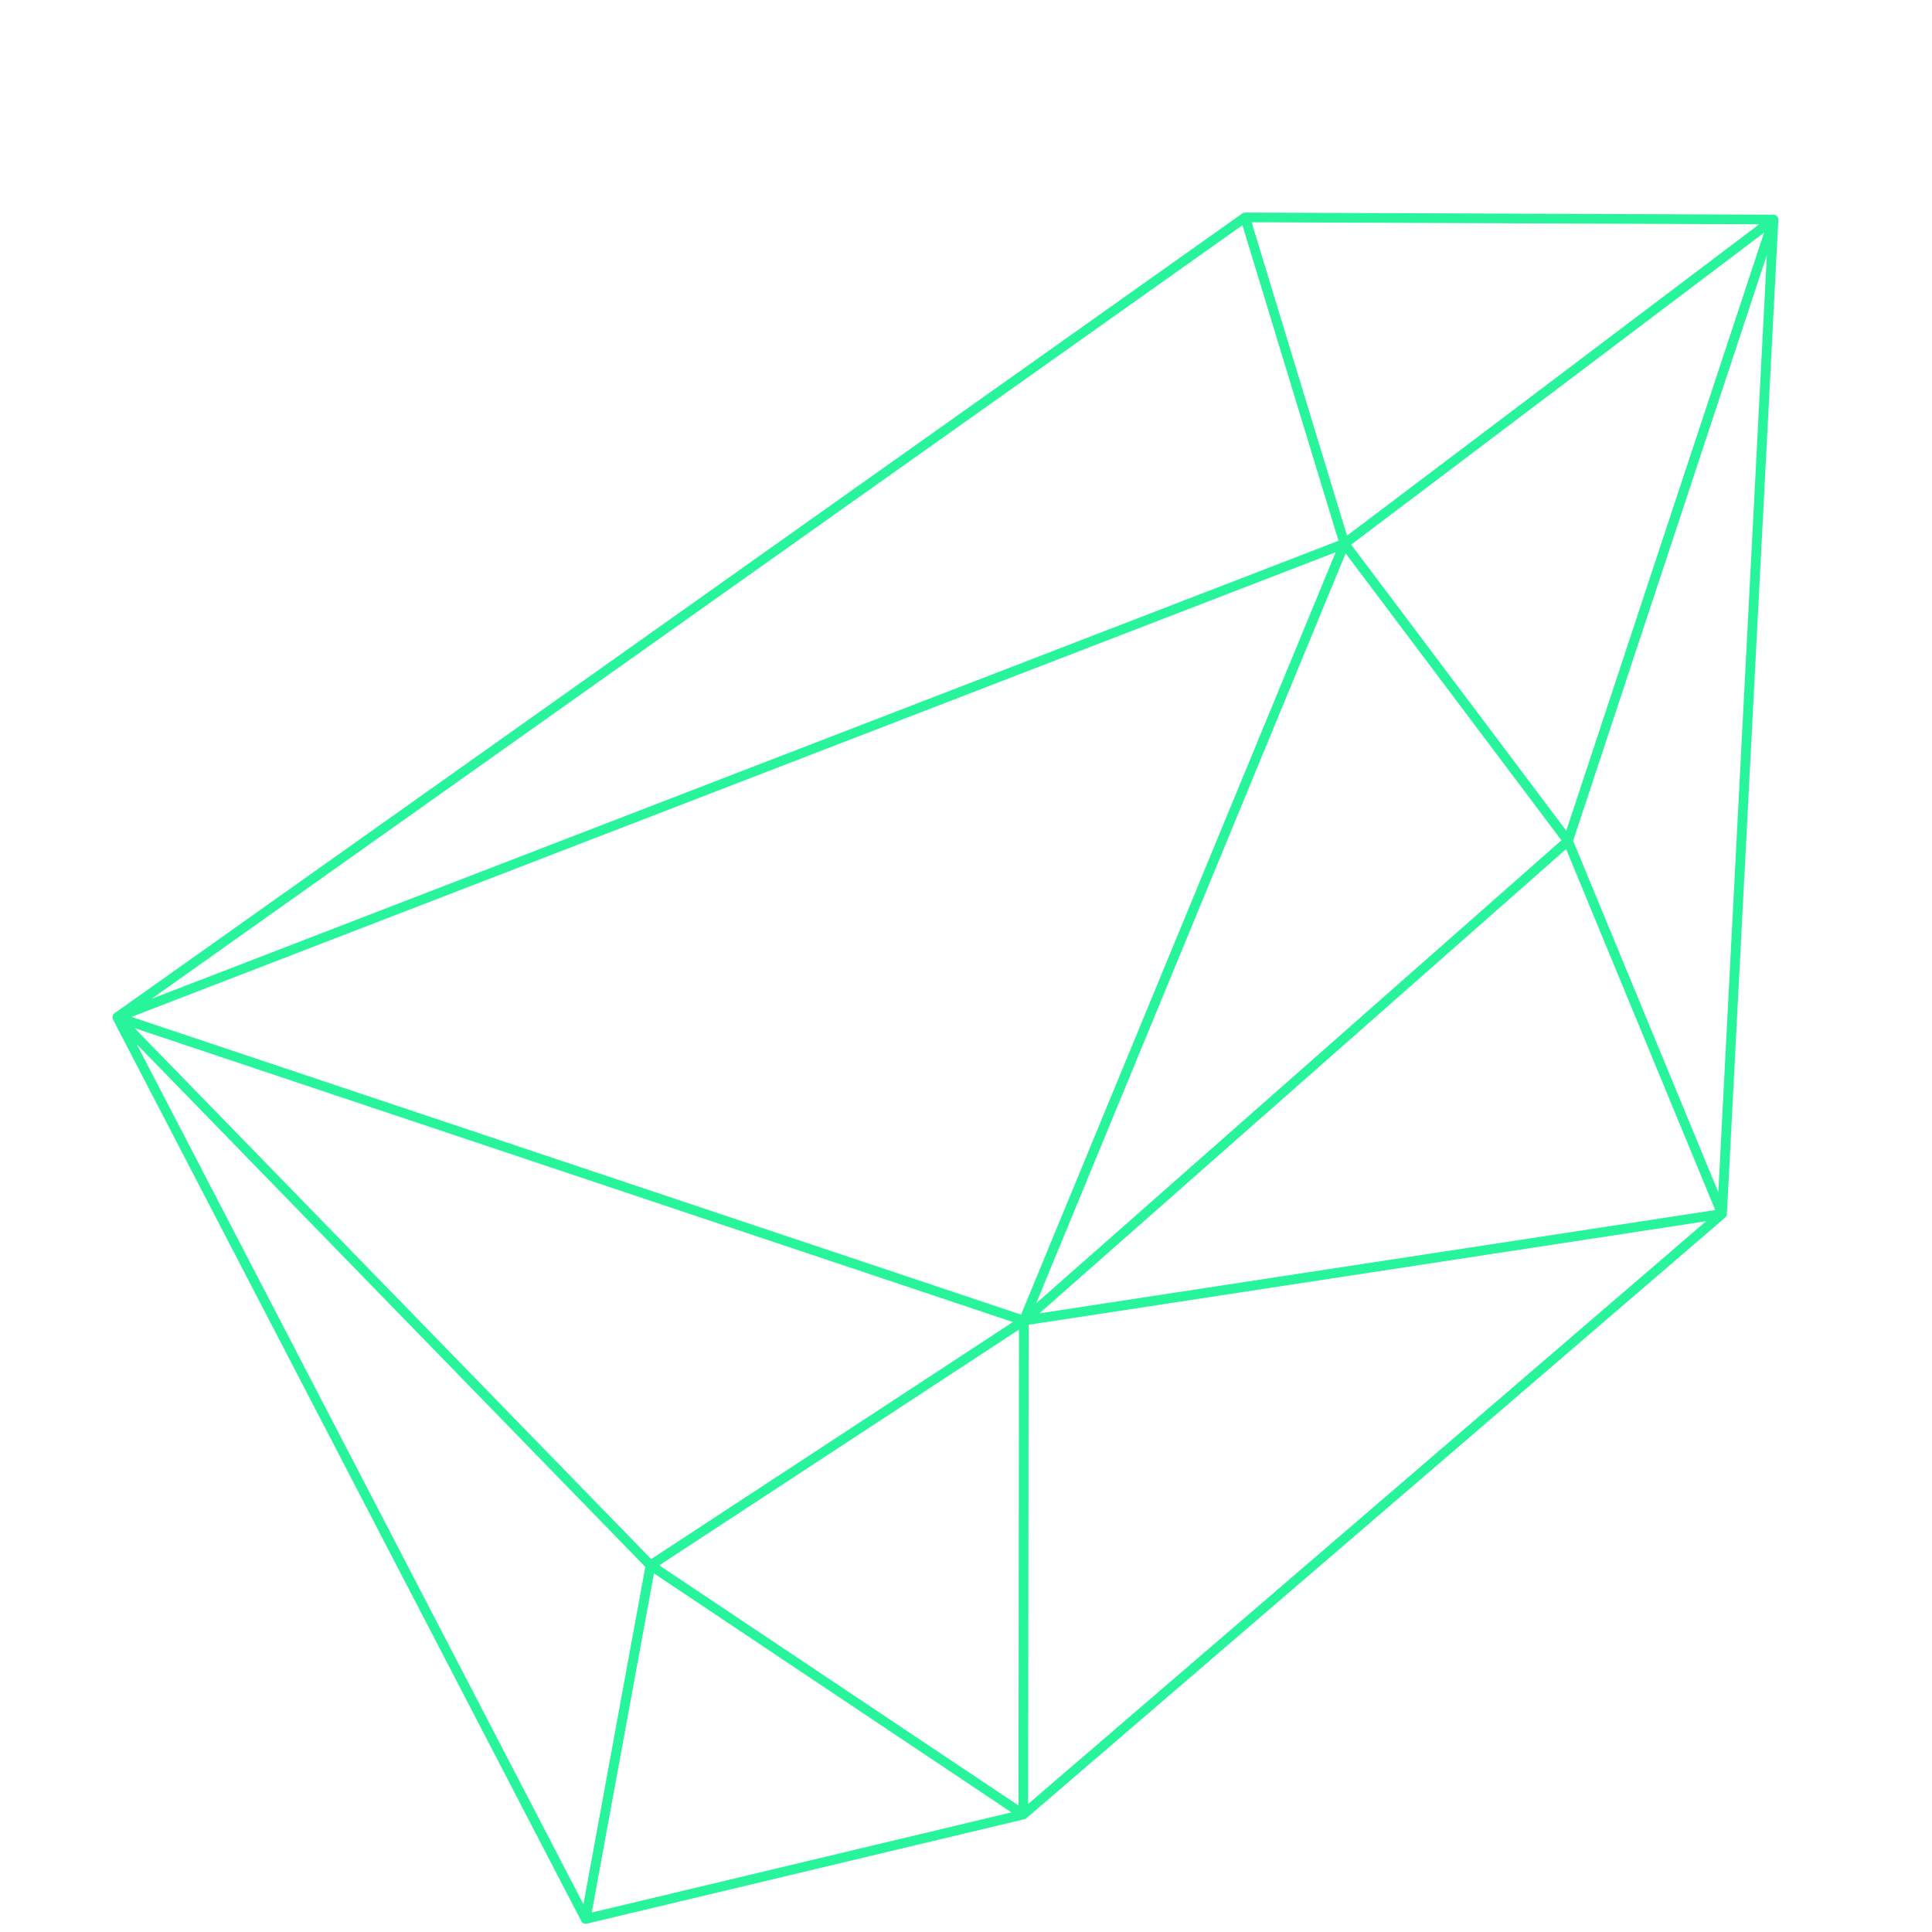 <svg xmlns="http://www.w3.org/2000/svg" width="400" height="400"><path stroke="#28f59b" stroke-width="2" stroke-linecap="round" d="m211.972 273.421-.11 102.254M211.862 375.675l144.67-124.351M356.532 251.324l-144.56 22.097M278.346 112.565l46.287 61.552M324.633 174.117l42.555-128.671M367.188 45.446l-88.842 67.119M257.781 45.012l20.565 67.553M367.188 45.446l-109.407-.434M324.633 174.117l31.899 77.207M356.532 251.324l10.656-205.878M324.633 174.117l-112.661 99.304M278.346 112.565l-66.374 160.856M257.781 45.012 24.28 210.606M24.28 210.606l254.066-98.041M24.28 210.606l187.692 62.815M134.683 324.079l-13.431 73.226M121.252 397.305l90.61-21.63M211.862 375.675l-77.179-51.596M211.972 273.421l-77.289 50.658M24.28 210.606l110.403 113.473M24.28 210.606l96.972 186.699"></path></svg>